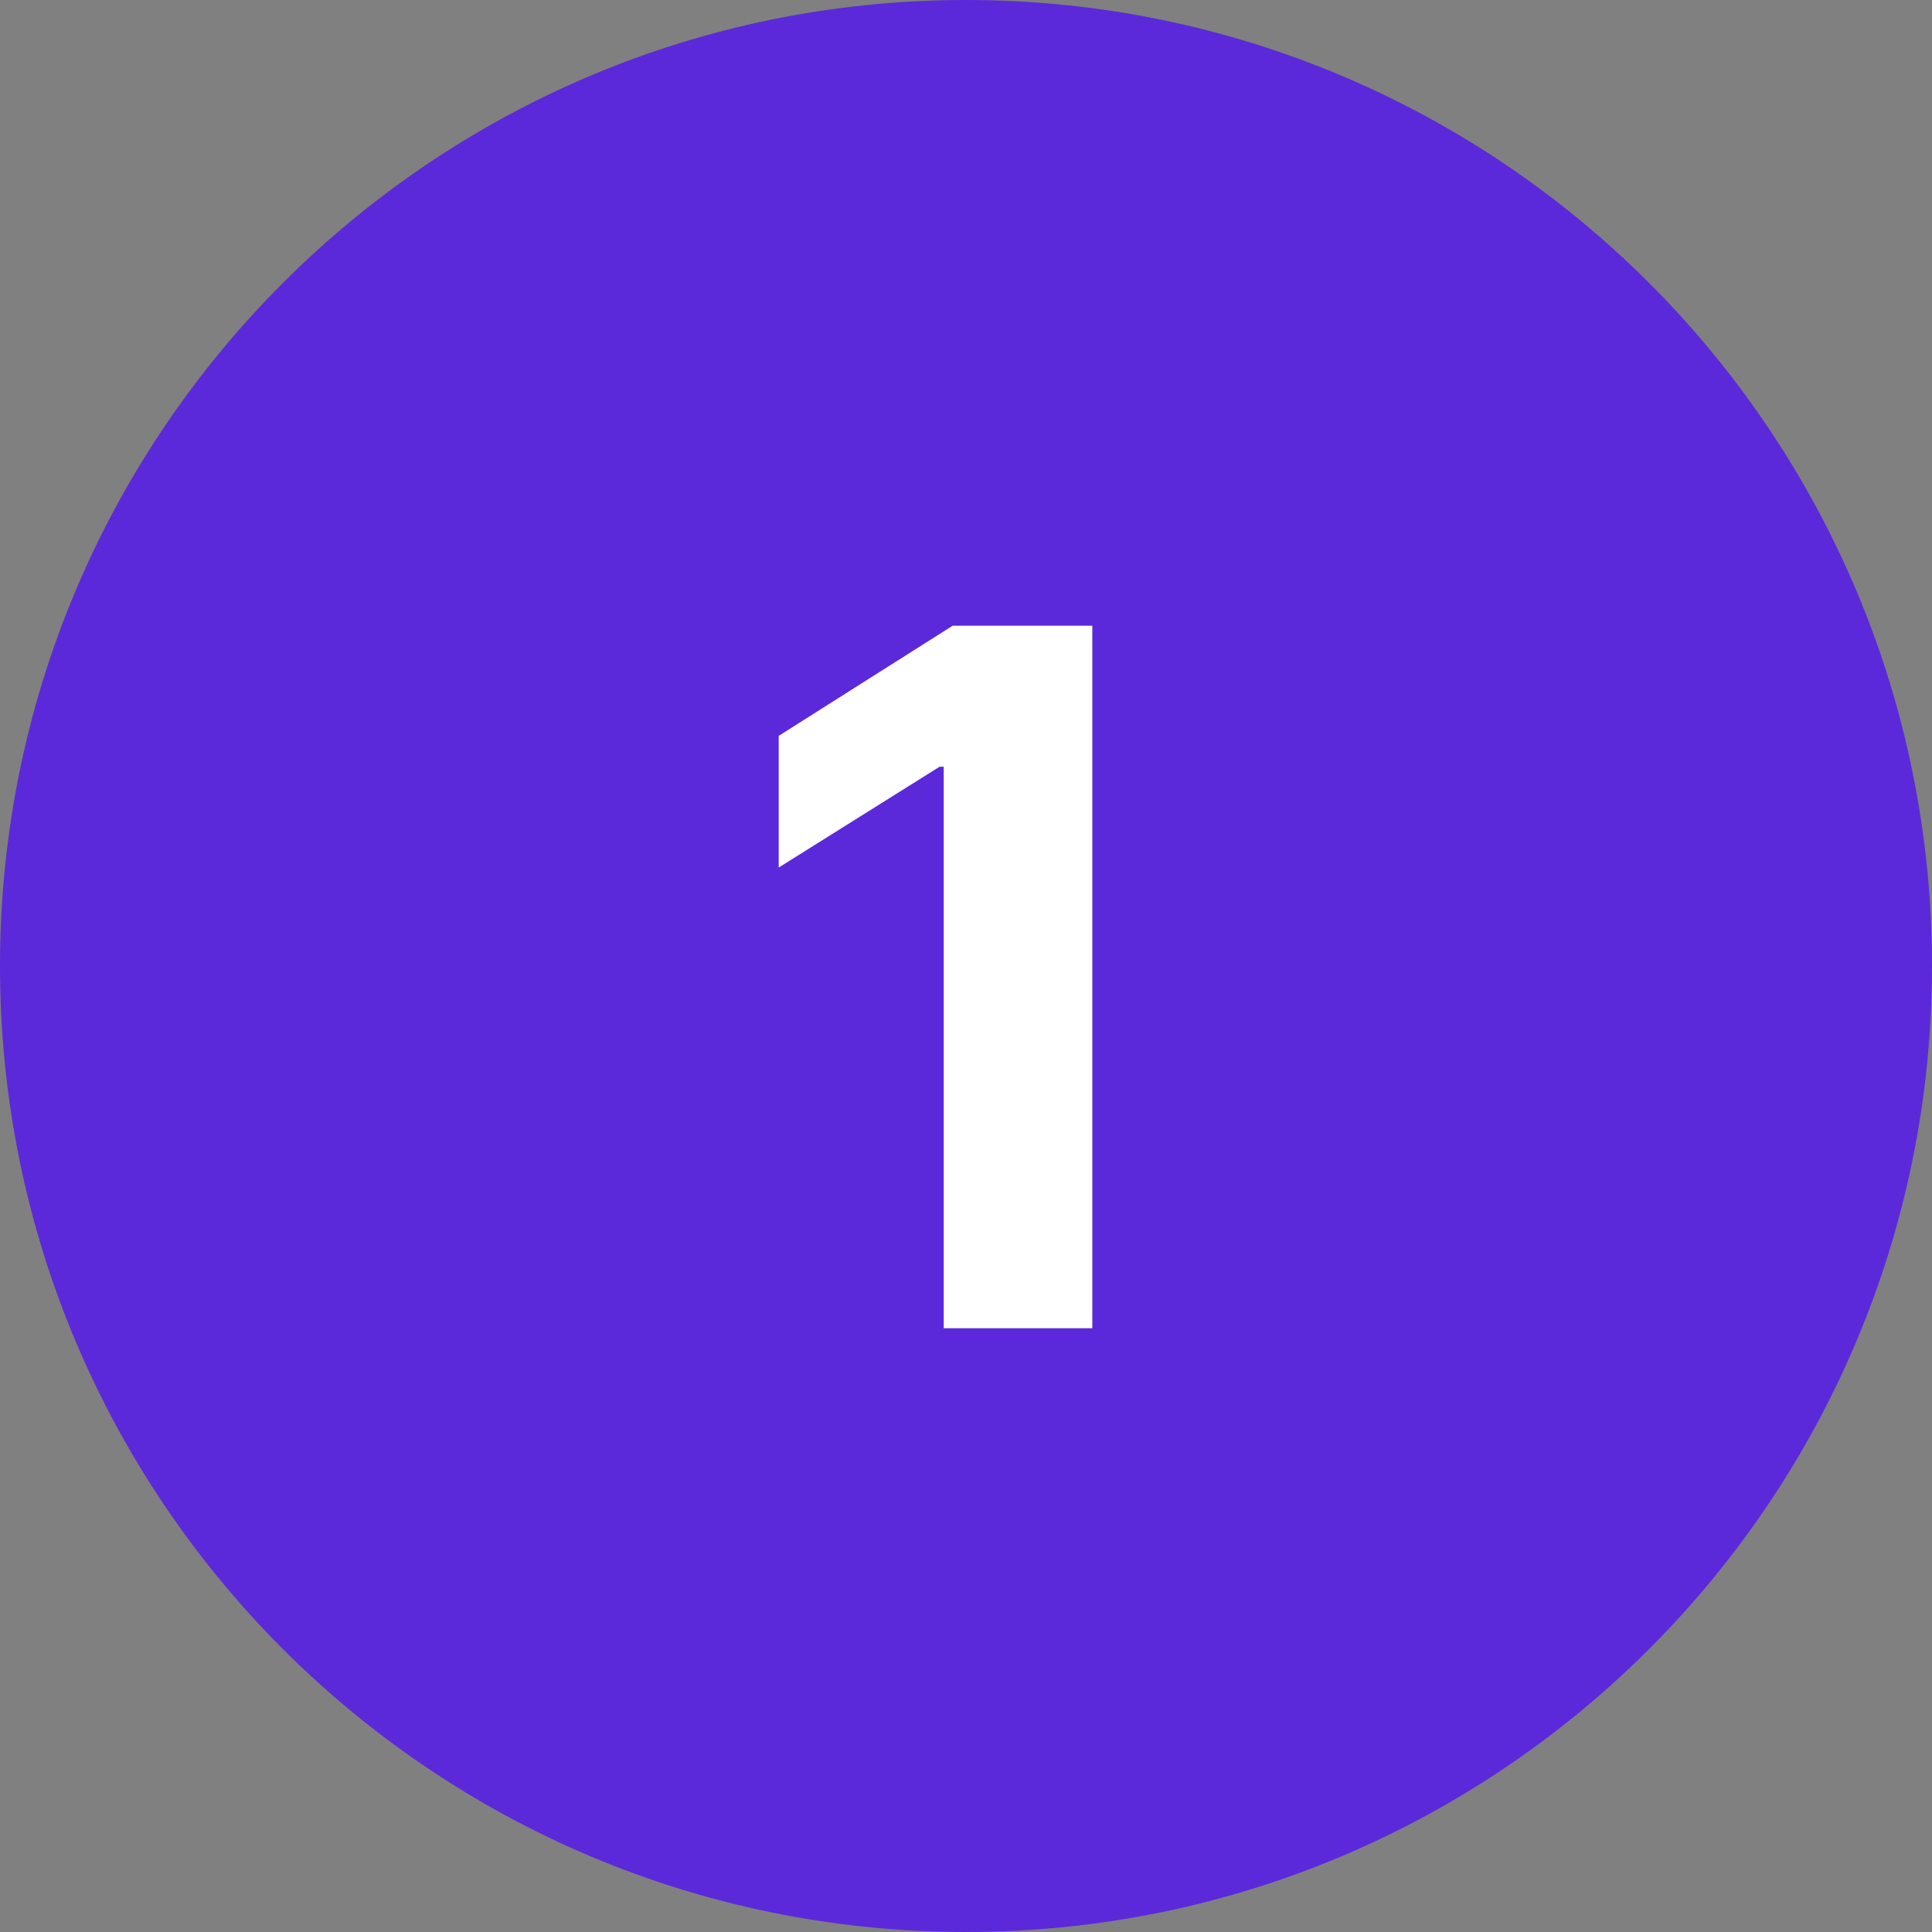 <svg xmlns="http://www.w3.org/2000/svg" width="32" height="32" viewBox="0 0 32 32" fill="none"><rect x="0" y="0" width="32" height="32" fill="#808080" stroke="none"/><path d="M0 16C0 7.163 7.163 0 16 0C24.837 0 32 7.163 32 16C32 24.837 24.837 32 16 32C7.163 32 0 24.837 0 16Z" fill="#5B29DA"></path><path d="M18.092 10.364V22H15.631V12.699H15.563L12.898 14.369V12.188L15.779 10.364H18.092Z" fill="white"></path></svg>
